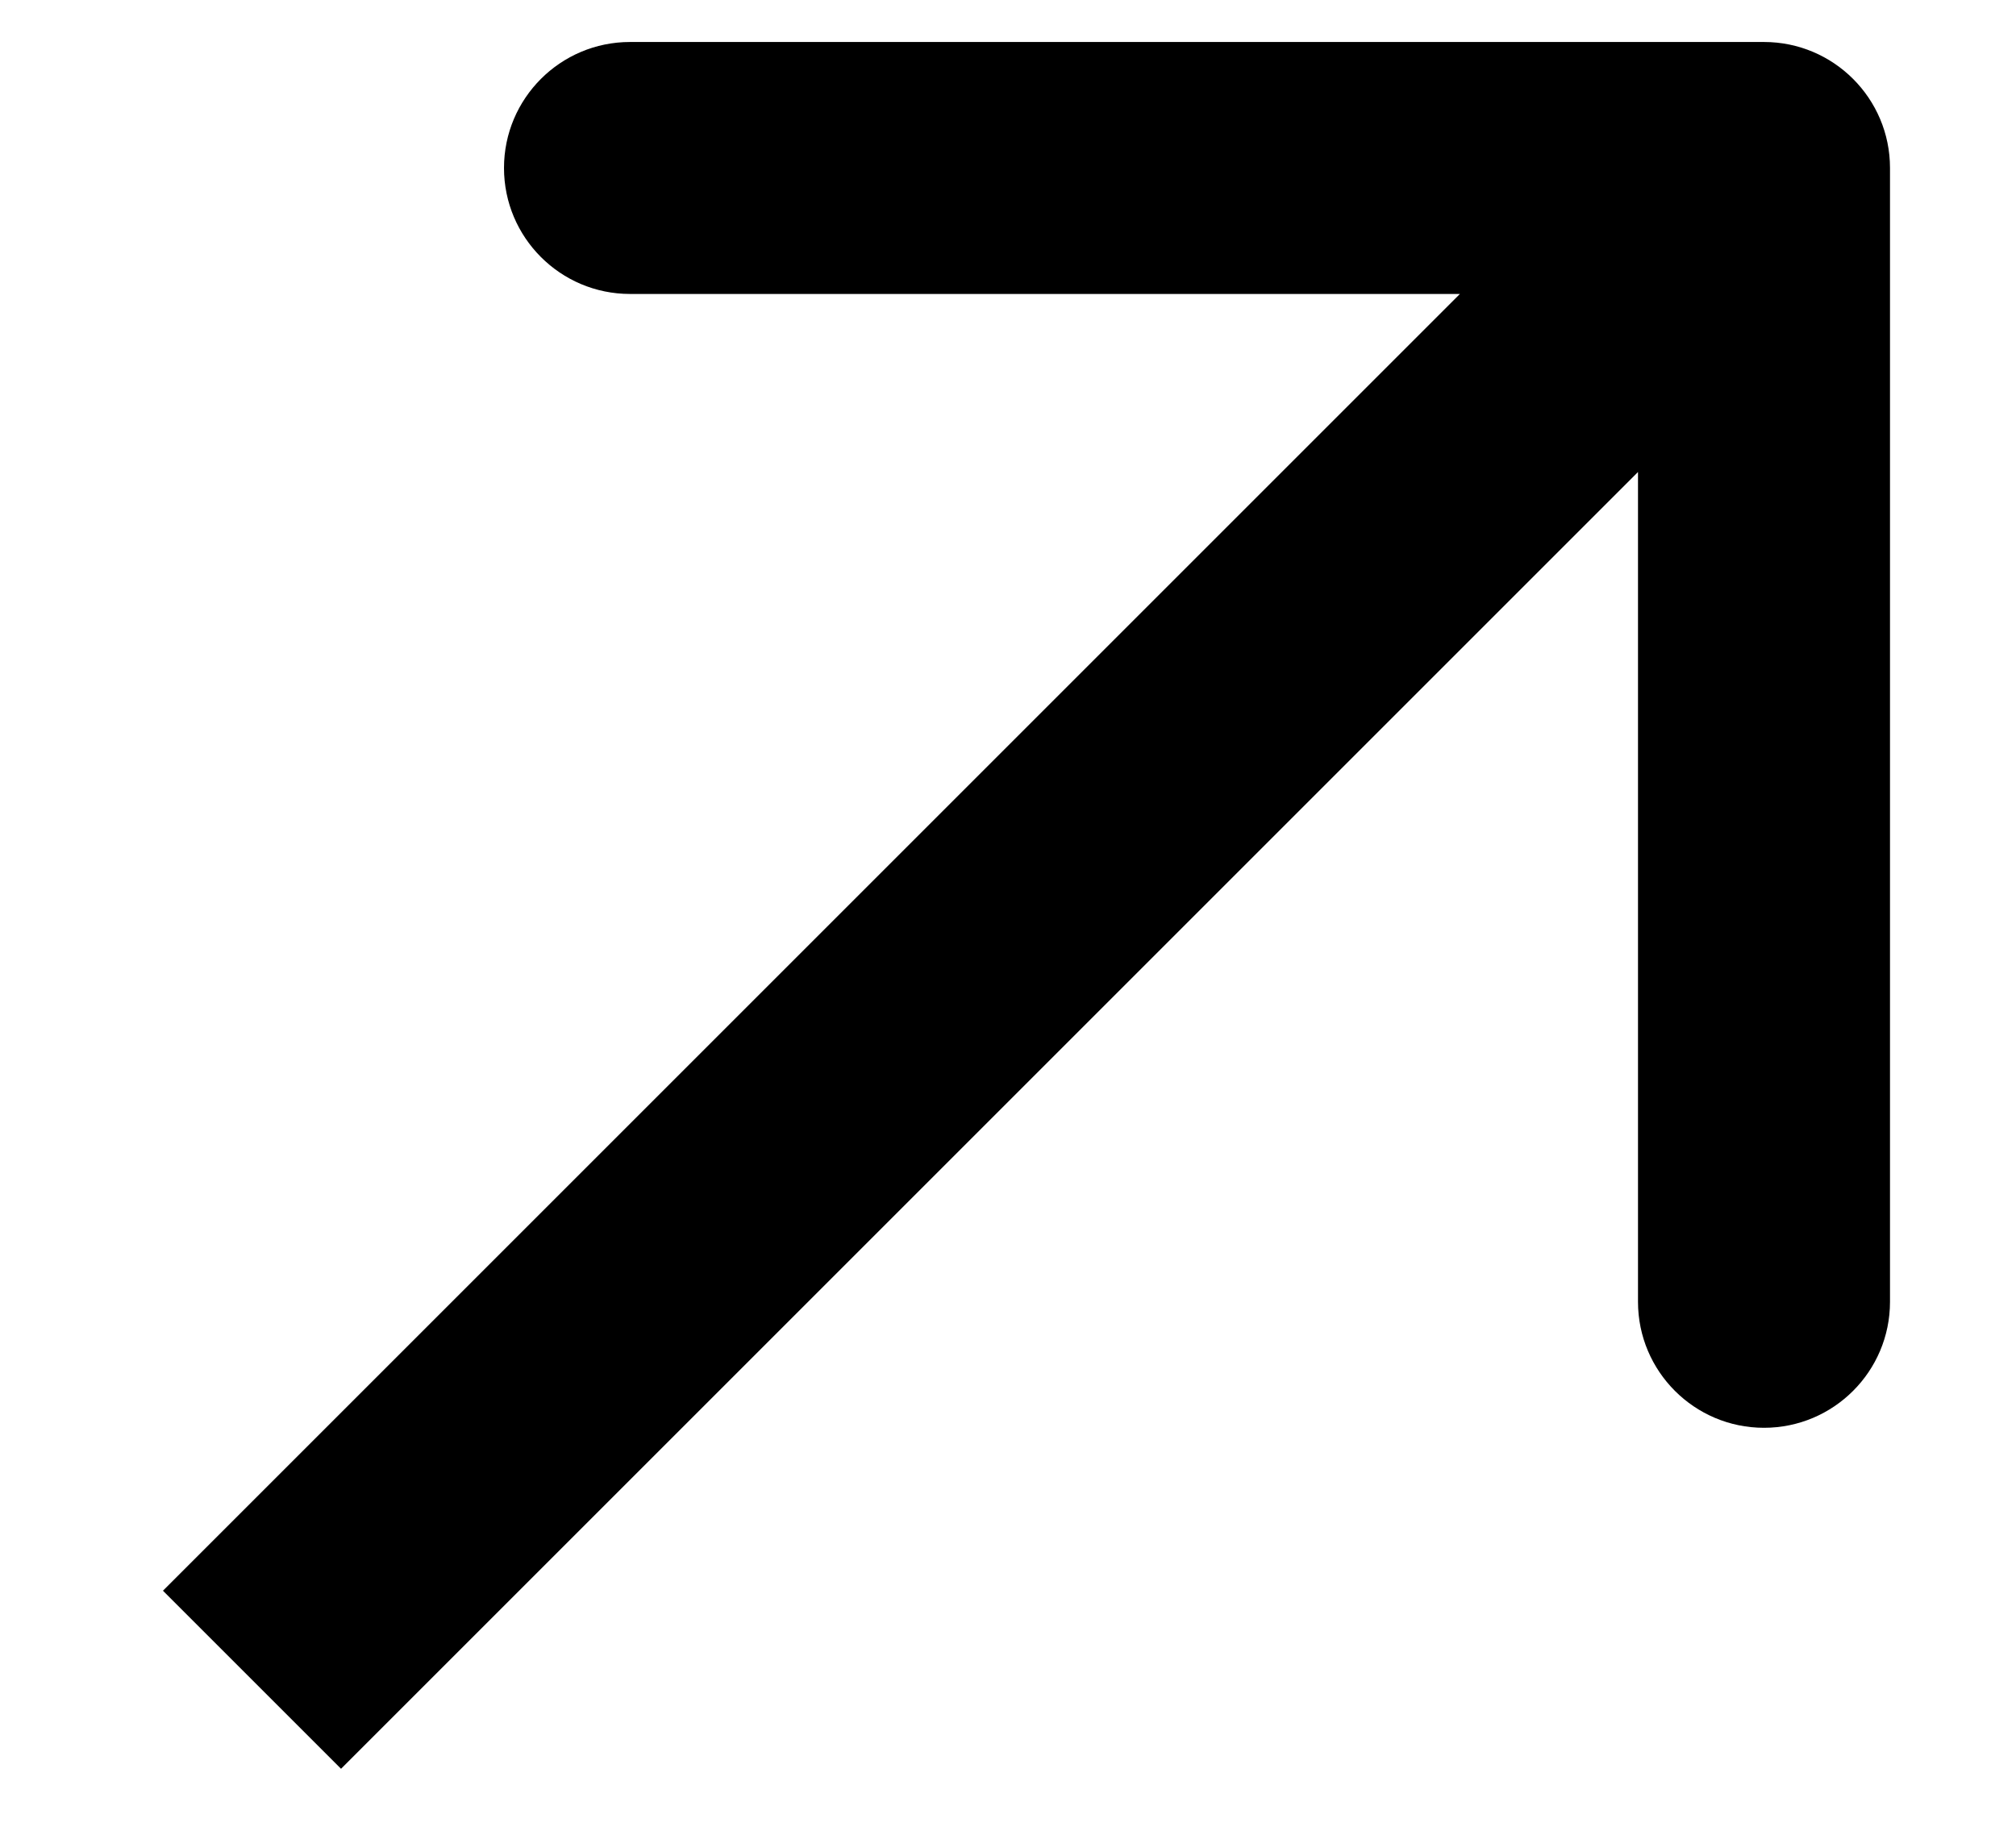 <svg width="12" height="11" viewBox="0 0 12 11" fill="none" xmlns="http://www.w3.org/2000/svg">
<path d="M11.25 1C11.25 0.586 10.914 0.25 10.5 0.25L3.75 0.25C3.336 0.25 3 0.586 3 1C3 1.414 3.336 1.75 3.75 1.75H9.75V7.75C9.75 8.164 10.086 8.5 10.5 8.5C10.914 8.5 11.25 8.164 11.25 7.75L11.25 1ZM2.03 10.53L11.03 1.53L9.97 0.47L0.97 9.47L2.03 10.53Z" fill="black"/>
</svg>
